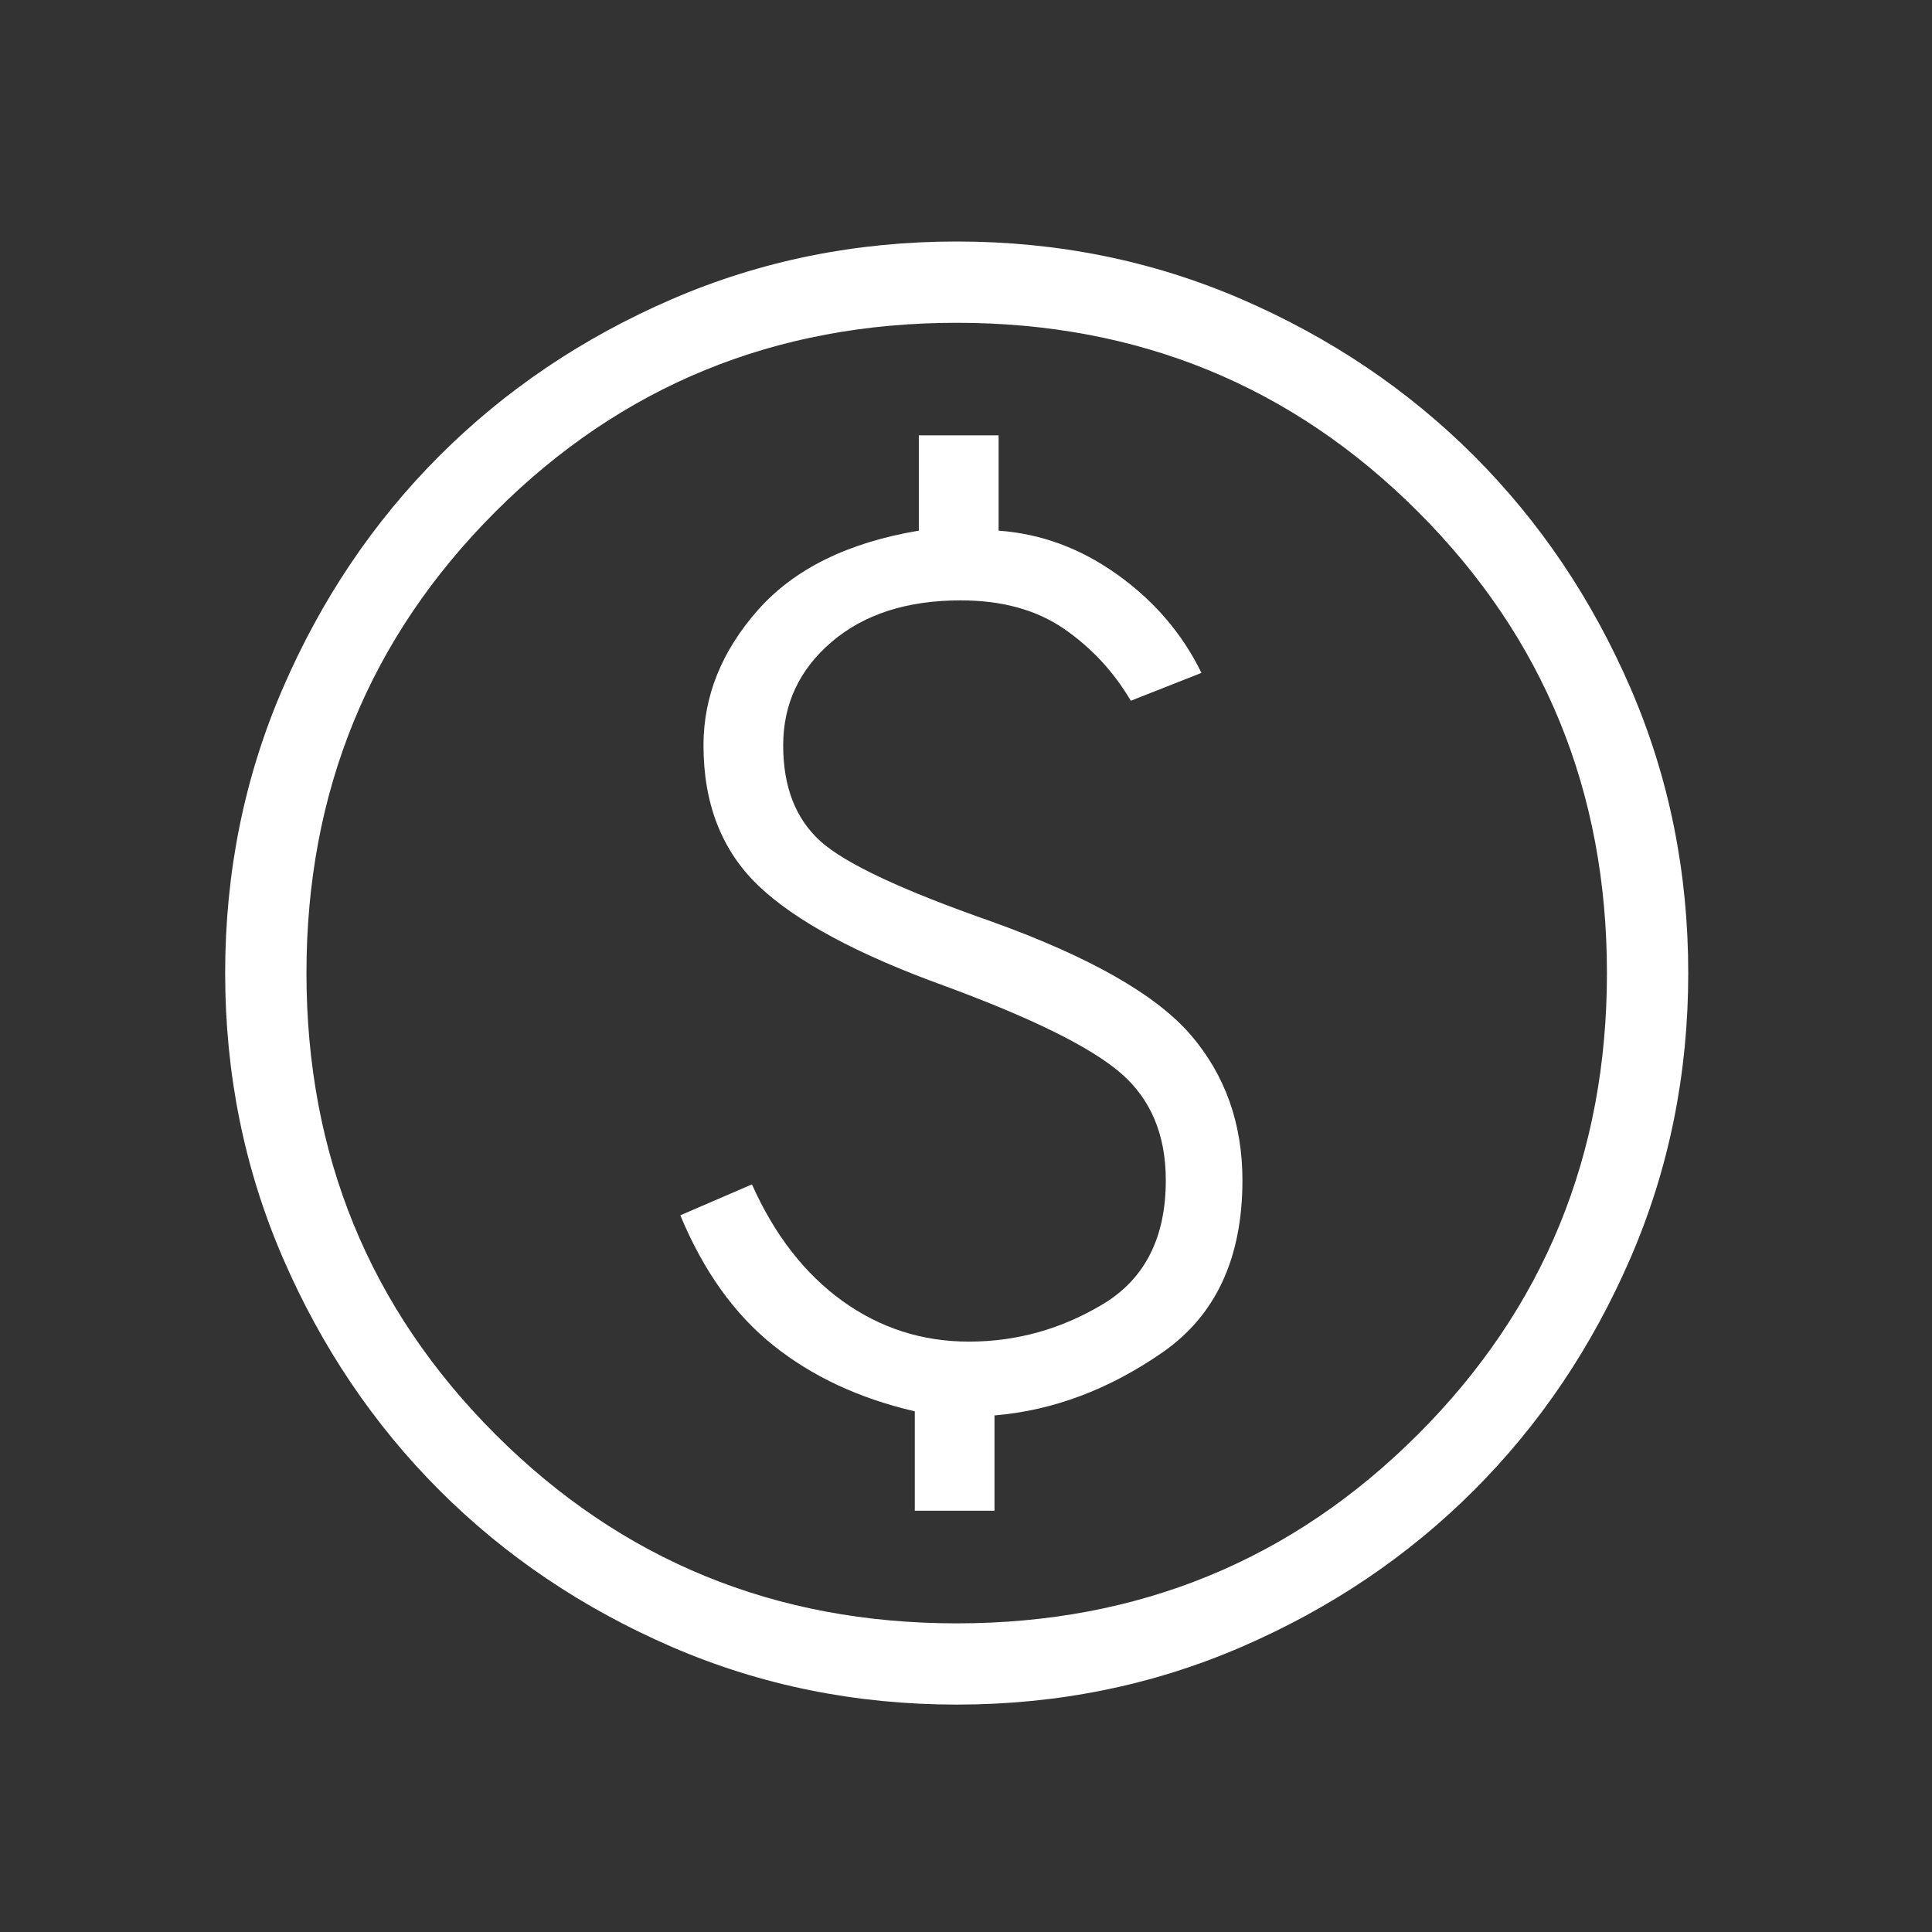 <svg width="24" height="24" viewBox="0 0 24 24" fill="none" xmlns="http://www.w3.org/2000/svg">
<rect x="0" y="0" width="24" height="24" fill="#333333" stroke="none"/>
<g clip-path="url(#clip0_448_2920)">
<path d="M11.364 18.767H12.354V17.583C13.079 17.522 13.774 17.262 14.438 16.802C15.102 16.343 15.434 15.629 15.434 14.662C15.434 13.956 15.219 13.353 14.79 12.854C14.36 12.356 13.539 11.888 12.327 11.451C11.214 11.062 10.502 10.729 10.193 10.451C9.884 10.172 9.729 9.776 9.729 9.26C9.729 8.745 9.93 8.316 10.332 7.973C10.734 7.63 11.268 7.458 11.935 7.458C12.448 7.458 12.875 7.576 13.217 7.811C13.558 8.046 13.835 8.344 14.047 8.705L14.925 8.359C14.688 7.874 14.341 7.467 13.883 7.14C13.426 6.812 12.933 6.63 12.405 6.592V5.408H11.414V6.592C10.534 6.739 9.868 7.067 9.416 7.577C8.965 8.087 8.739 8.648 8.739 9.26C8.739 9.987 8.967 10.568 9.423 11.004C9.88 11.44 10.649 11.855 11.733 12.247C12.819 12.647 13.549 13.008 13.922 13.33C14.296 13.653 14.482 14.097 14.482 14.662C14.482 15.373 14.223 15.885 13.705 16.198C13.187 16.51 12.63 16.666 12.036 16.666C11.455 16.666 10.93 16.497 10.462 16.159C9.994 15.82 9.62 15.338 9.341 14.713L8.451 15.097C8.739 15.789 9.124 16.328 9.608 16.714C10.091 17.1 10.677 17.373 11.364 17.532V18.767ZM11.884 21.175C10.63 21.175 9.45 20.936 8.345 20.458C7.239 19.979 6.277 19.331 5.459 18.513C4.641 17.695 3.993 16.733 3.514 15.627C3.036 14.522 2.797 13.342 2.797 12.088C2.797 10.833 3.036 9.653 3.514 8.548C3.993 7.442 4.641 6.48 5.459 5.662C6.277 4.844 7.239 4.196 8.345 3.717C9.45 3.239 10.63 3 11.884 3C13.139 3 14.319 3.239 15.424 3.717C16.53 4.196 17.492 4.844 18.31 5.662C19.128 6.48 19.776 7.442 20.255 8.548C20.733 9.653 20.972 10.833 20.972 12.088C20.972 13.342 20.733 14.522 20.255 15.627C19.776 16.733 19.128 17.695 18.31 18.513C17.492 19.331 16.53 19.979 15.424 20.458C14.319 20.936 13.139 21.175 11.884 21.175ZM11.884 20.166C14.14 20.166 16.05 19.383 17.615 17.818C19.18 16.253 19.962 14.343 19.962 12.088C19.962 9.833 19.18 7.922 17.615 6.357C16.05 4.792 14.14 4.01 11.884 4.01C9.629 4.01 7.719 4.792 6.154 6.357C4.589 7.922 3.807 9.833 3.807 12.088C3.807 14.343 4.589 16.253 6.154 17.818C7.719 19.383 9.629 20.166 11.884 20.166Z" fill="white"></path>
</g>
<defs>
<clipPath id="clip0_448_2920">
<rect width="18.933" height="18.175" fill="white" transform="translate(2.418 3)"></rect>
</clipPath>
</defs>
</svg>
